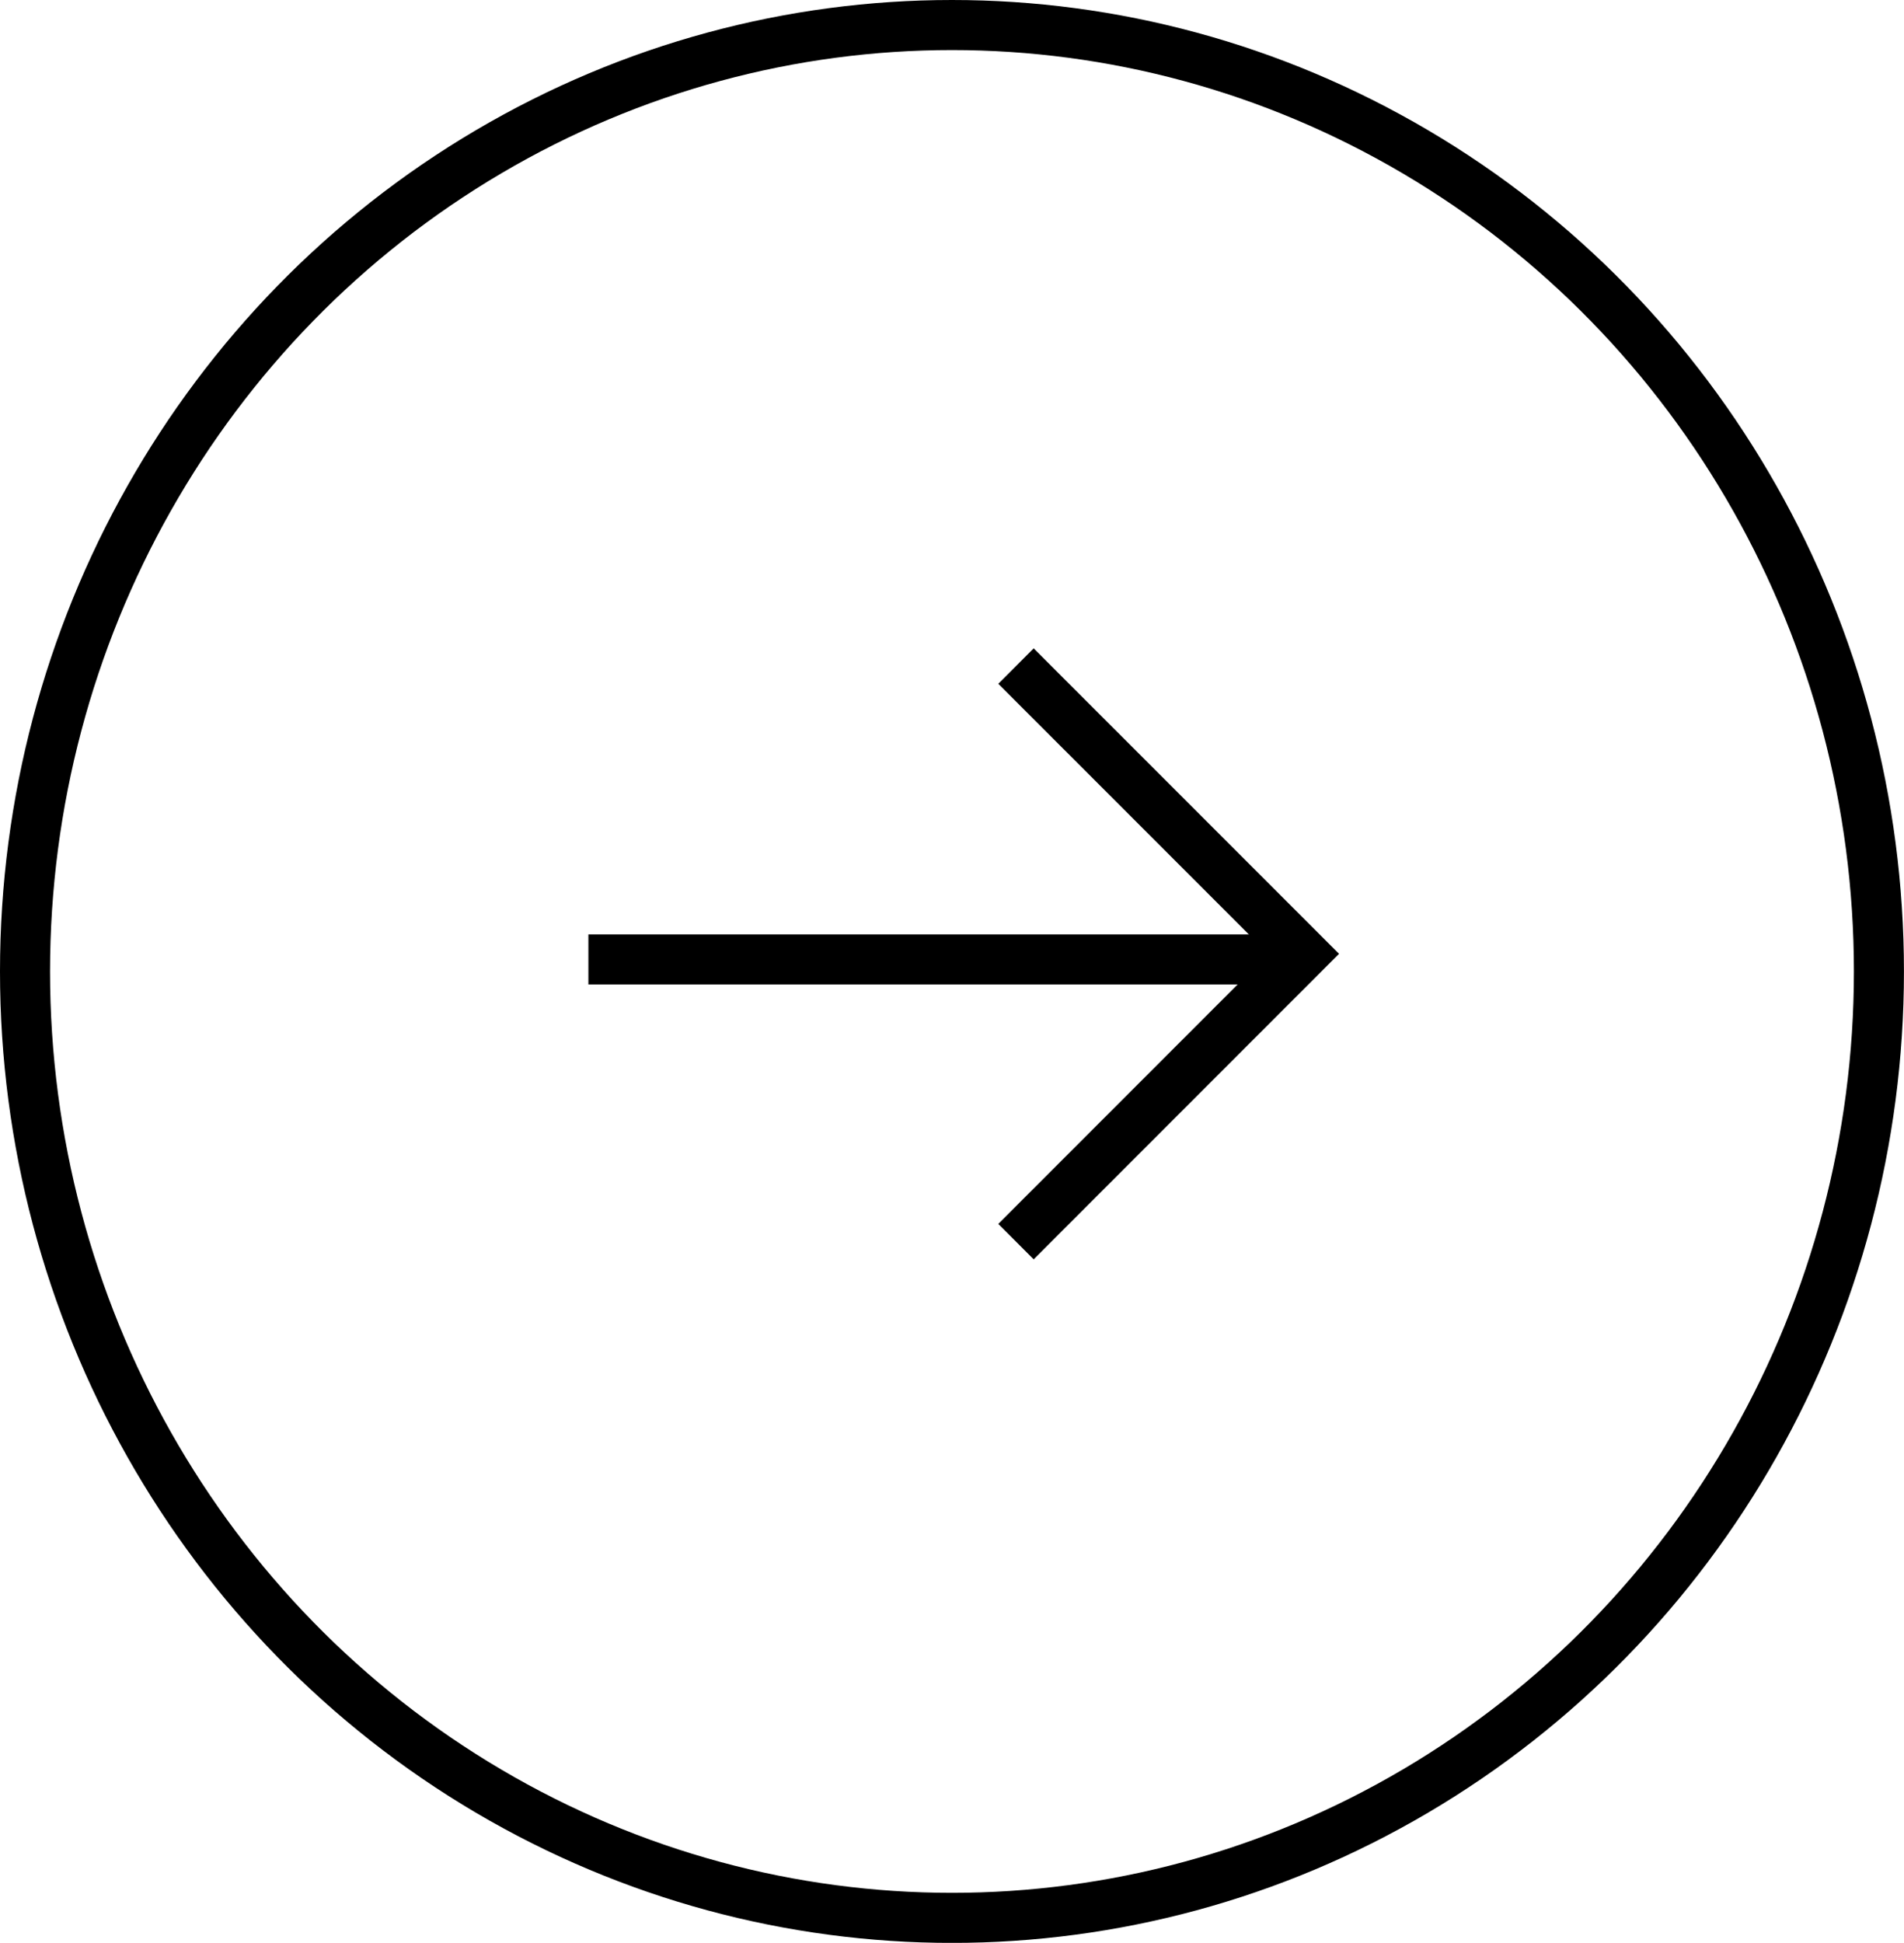 <svg id="Groupe_697" data-name="Groupe 697" xmlns="http://www.w3.org/2000/svg" width="38.045" height="38.803" viewBox="0 0 38.045 38.803">
  <g id="Groupe_539" data-name="Groupe 539" transform="translate(11.757 13.303)">
    <g id="Groupe_98" data-name="Groupe 98">
      <path id="Tracé_15" data-name="Tracé 15" d="M1772.96,910.06h14.291" transform="translate(-1772.96 -904.201)" fill="none" stroke="#000" stroke-width="1"/>
      <path id="Tracé_16" data-name="Tracé 16" d="M1777.16,905.734l5.748,5.747-5.748,5.748" transform="translate(-1768.616 -905.734)" fill="none" stroke="#000" stroke-width="1"/>
    </g>
  </g>
  <g id="Ellipse_85" data-name="Ellipse 85" fill="none" stroke="#000" stroke-width="1">
    <ellipse cx="19.022" cy="19.402" rx="19.022" ry="19.402" stroke="none"/>
    <ellipse cx="19.022" cy="19.402" rx="18.522" ry="18.902" fill="none"/>
  </g>
</svg>
